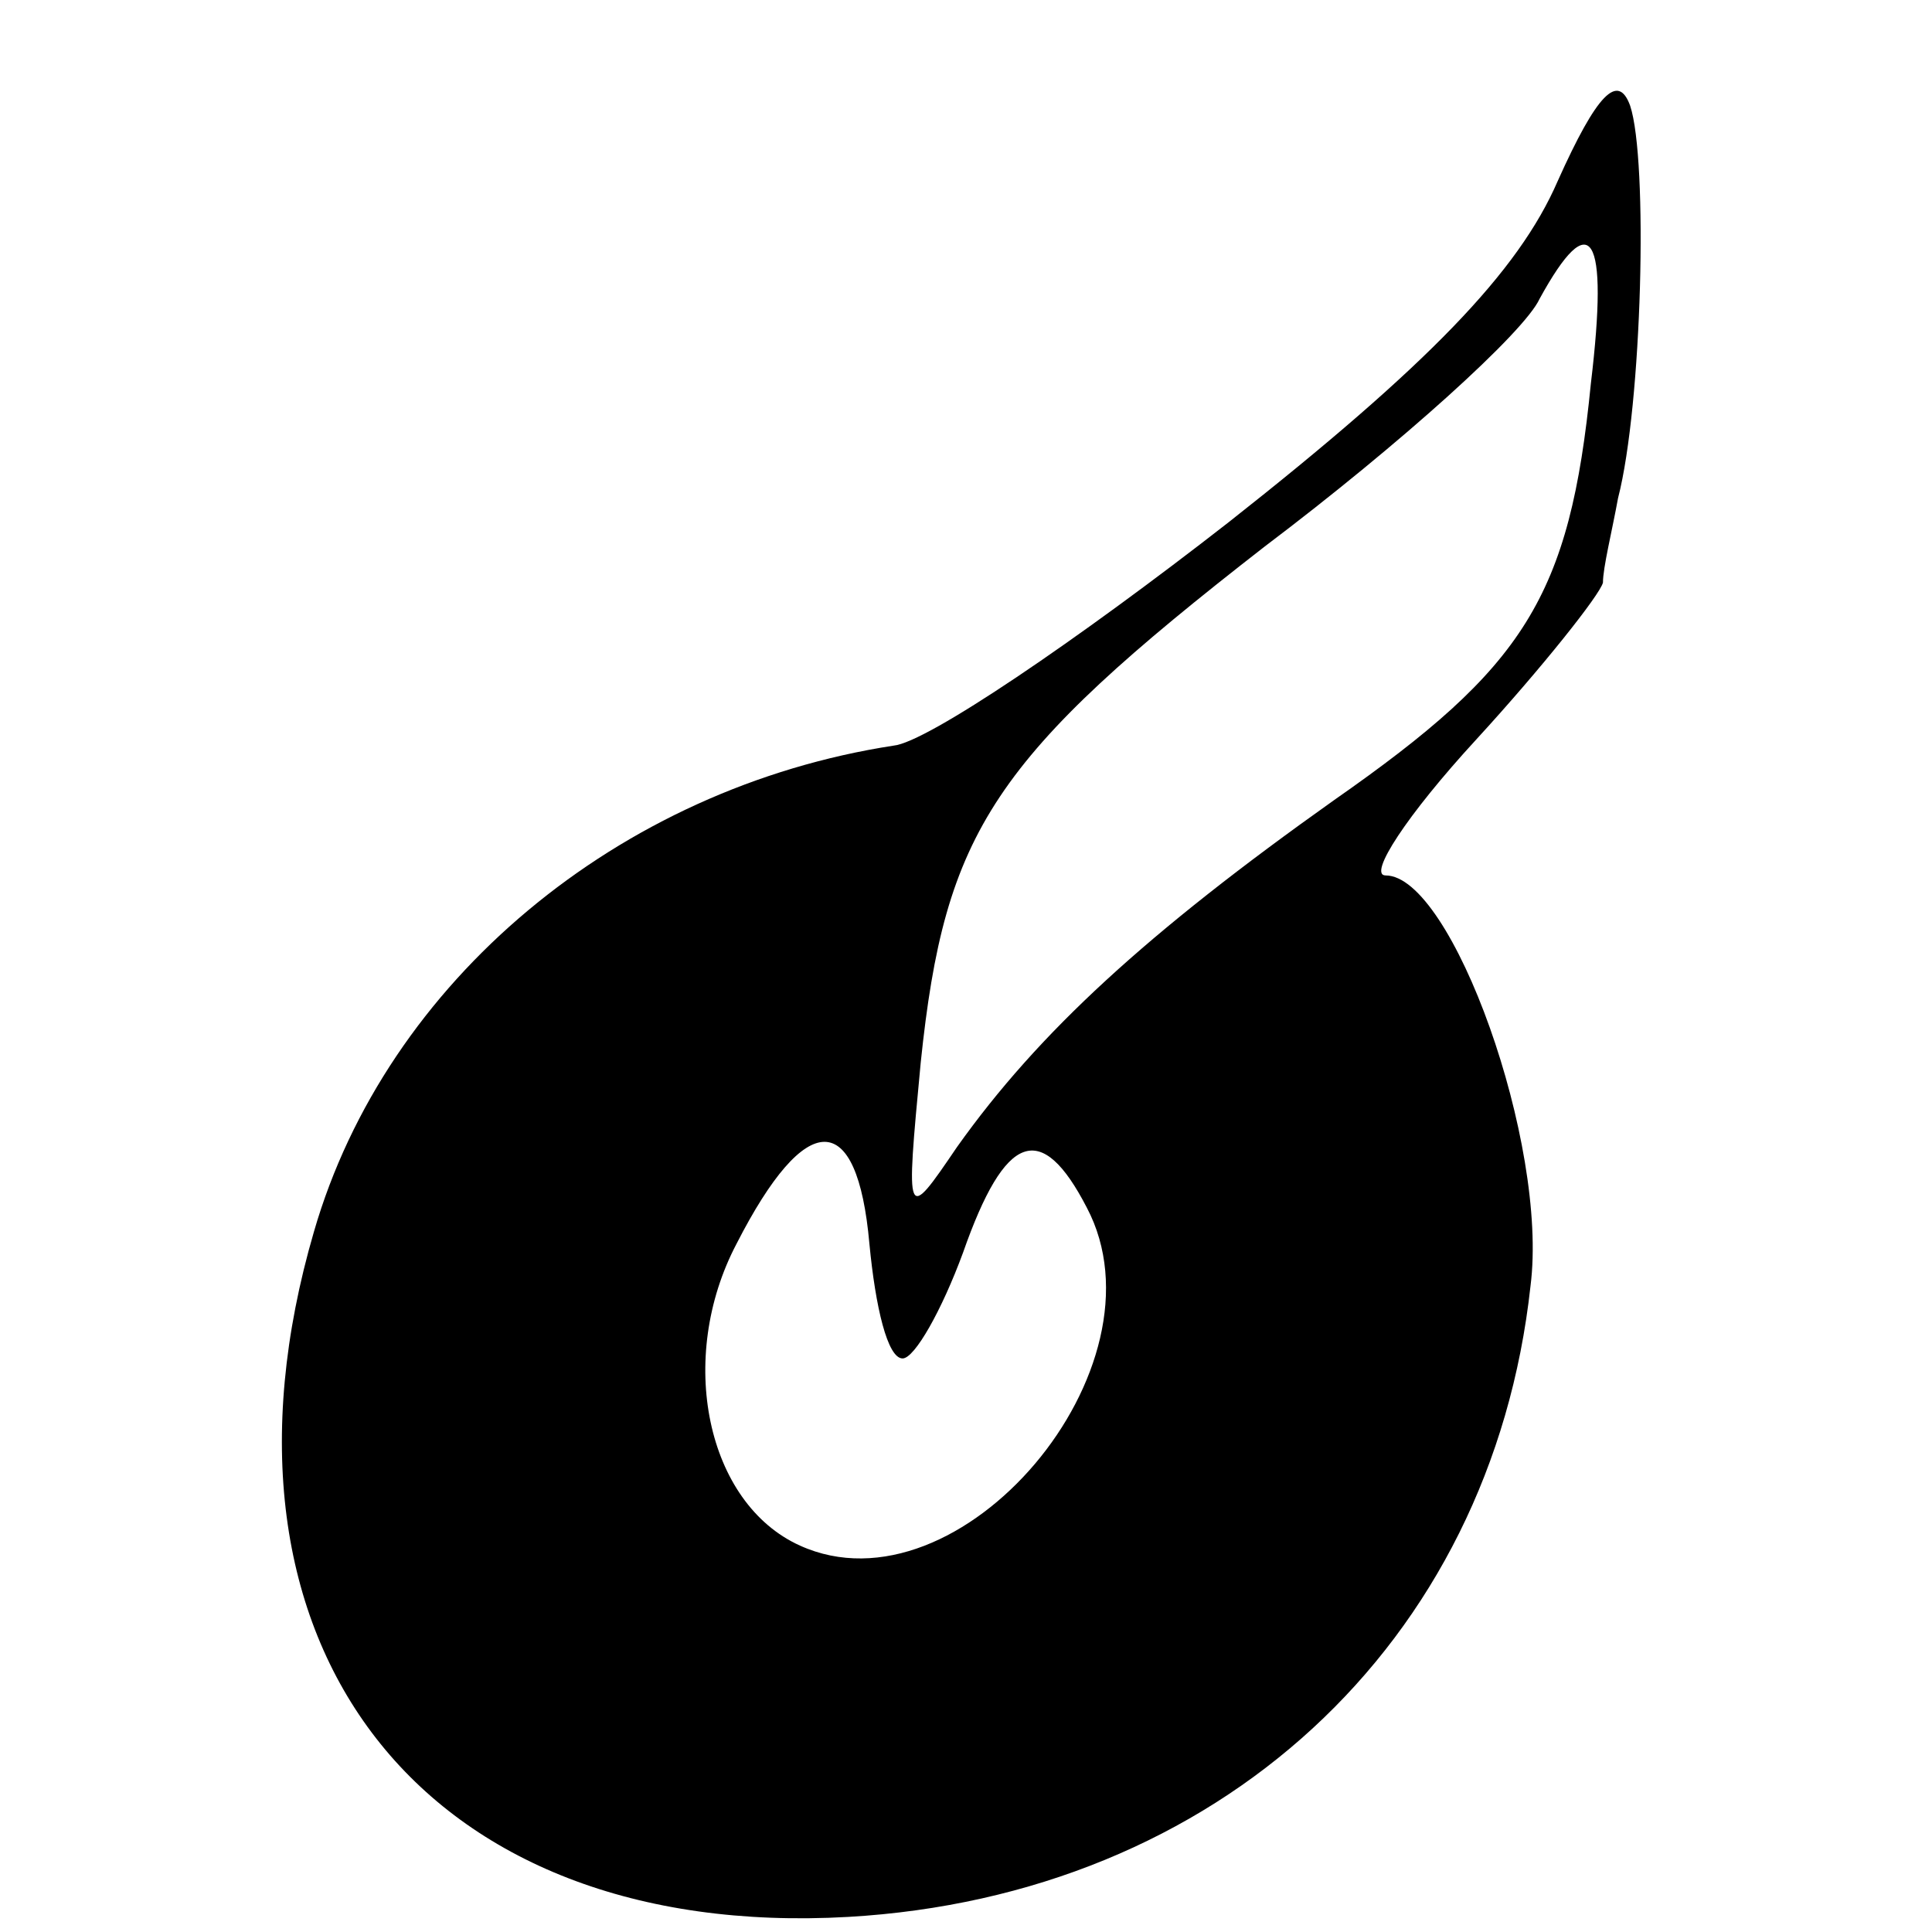 <?xml version="1.0" standalone="no"?>
<!DOCTYPE svg PUBLIC "-//W3C//DTD SVG 20010904//EN"
 "http://www.w3.org/TR/2001/REC-SVG-20010904/DTD/svg10.dtd">
<svg version="1.0" xmlns="http://www.w3.org/2000/svg"
 width="16pt" height="16pt" viewBox="0 0 16 16"
 preserveAspectRatio="xMidYMid meet">
<g transform="translate(0,16) scale(0.025,-0.025)"
fill="#000000" stroke="none">
<path d="M516 580 c-13 -30 -43 -61 -109 -113 -50 -39 -100 -73 -111 -74 -91
-14 -168 -78 -192 -161 -40 -137 36 -235 177 -227 122 7 213 90 226 209 6 47
-26 136 -48 136 -6 0 7 20 30 45 22 24 41 48 42 52 0 5 3 17 5 28 8 31 10 112
4 130 -4 11 -11 4 -24 -25z m11 -67 c-7 -71 -22 -94 -85 -138 -62 -44 -98 -77
-125 -115 -17 -25 -17 -25 -12 28 8 77 24 101 114 171 45 34 86 71 91 82 17
31 23 22 17 -28z m-228 -323 c4 0 13 16 20 35 14 40 26 44 41 15 28 -53 -42
-136 -95 -112 -31 14 -41 62 -21 100 23 45 40 45 44 0 2 -21 6 -38 11 -38z"/>
</g>
</svg>

